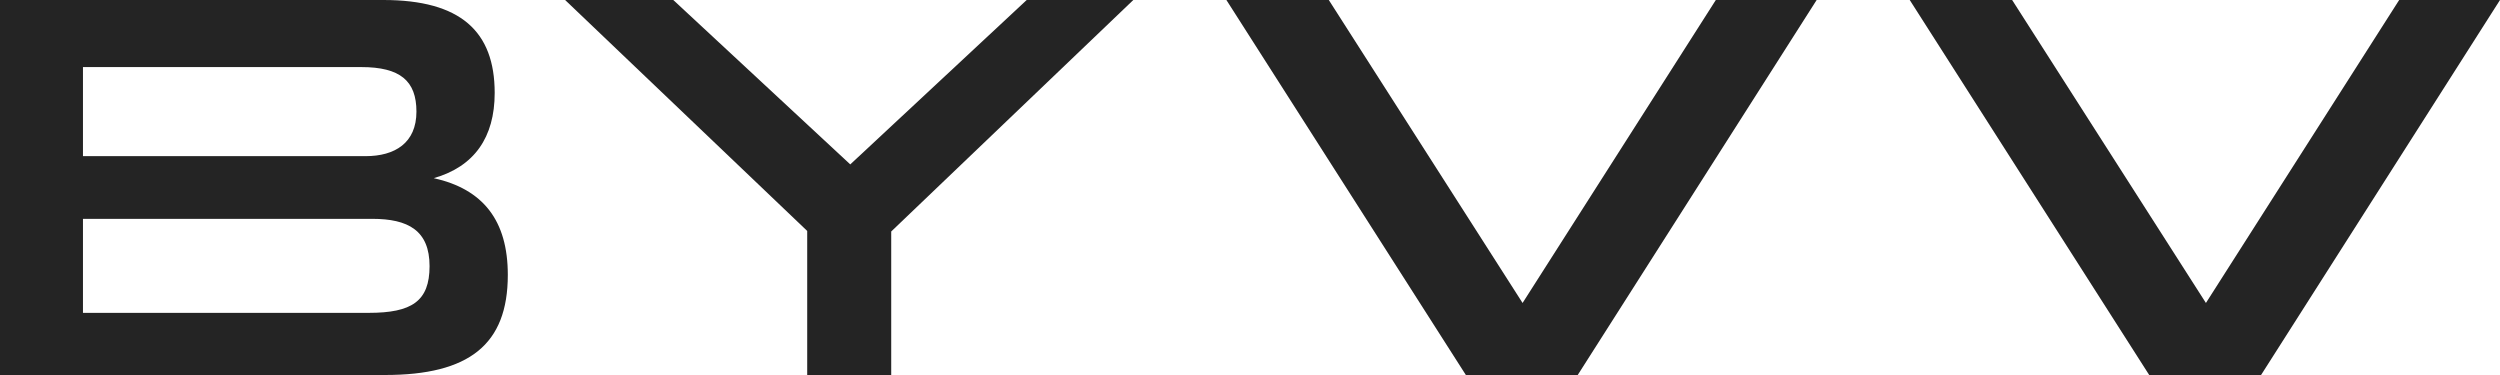 <?xml version="1.0" encoding="UTF-8"?> <svg xmlns="http://www.w3.org/2000/svg" width="160" height="24" viewBox="0 0 160 24" fill="none"><path d="M24.636 24H0V0H24.535C29.475 0 31.66 2.006 31.66 5.947C31.66 8.798 30.349 10.663 27.761 11.402C30.92 12.106 32.5 14.111 32.5 17.595C32.5 22.064 30.013 24 24.636 24ZM23.123 4.293H5.31V9.994H23.392C25.274 9.994 26.652 9.15 26.652 7.144C26.652 5.173 25.61 4.293 23.123 4.293ZM23.829 14.006H5.31V20.023H23.594C26.349 20.023 27.492 19.285 27.492 17.032C27.492 14.745 26.114 14.006 23.829 14.006Z" fill="#242424"></path><path d="M51.661 14.78L36.167 0H43.09L54.417 10.522L65.709 0H72.532L57.038 14.815V24H51.661V14.78Z" fill="#242424"></path><path d="M93.815 24L78.489 0H85.043L97.445 19.39L109.813 0H116.266L100.974 24H93.815Z" fill="#242424"></path><path d="M137.549 24L122.223 0H128.777L141.179 19.39L153.547 0H160L144.708 24H137.549Z" fill="#242424"></path></svg> 